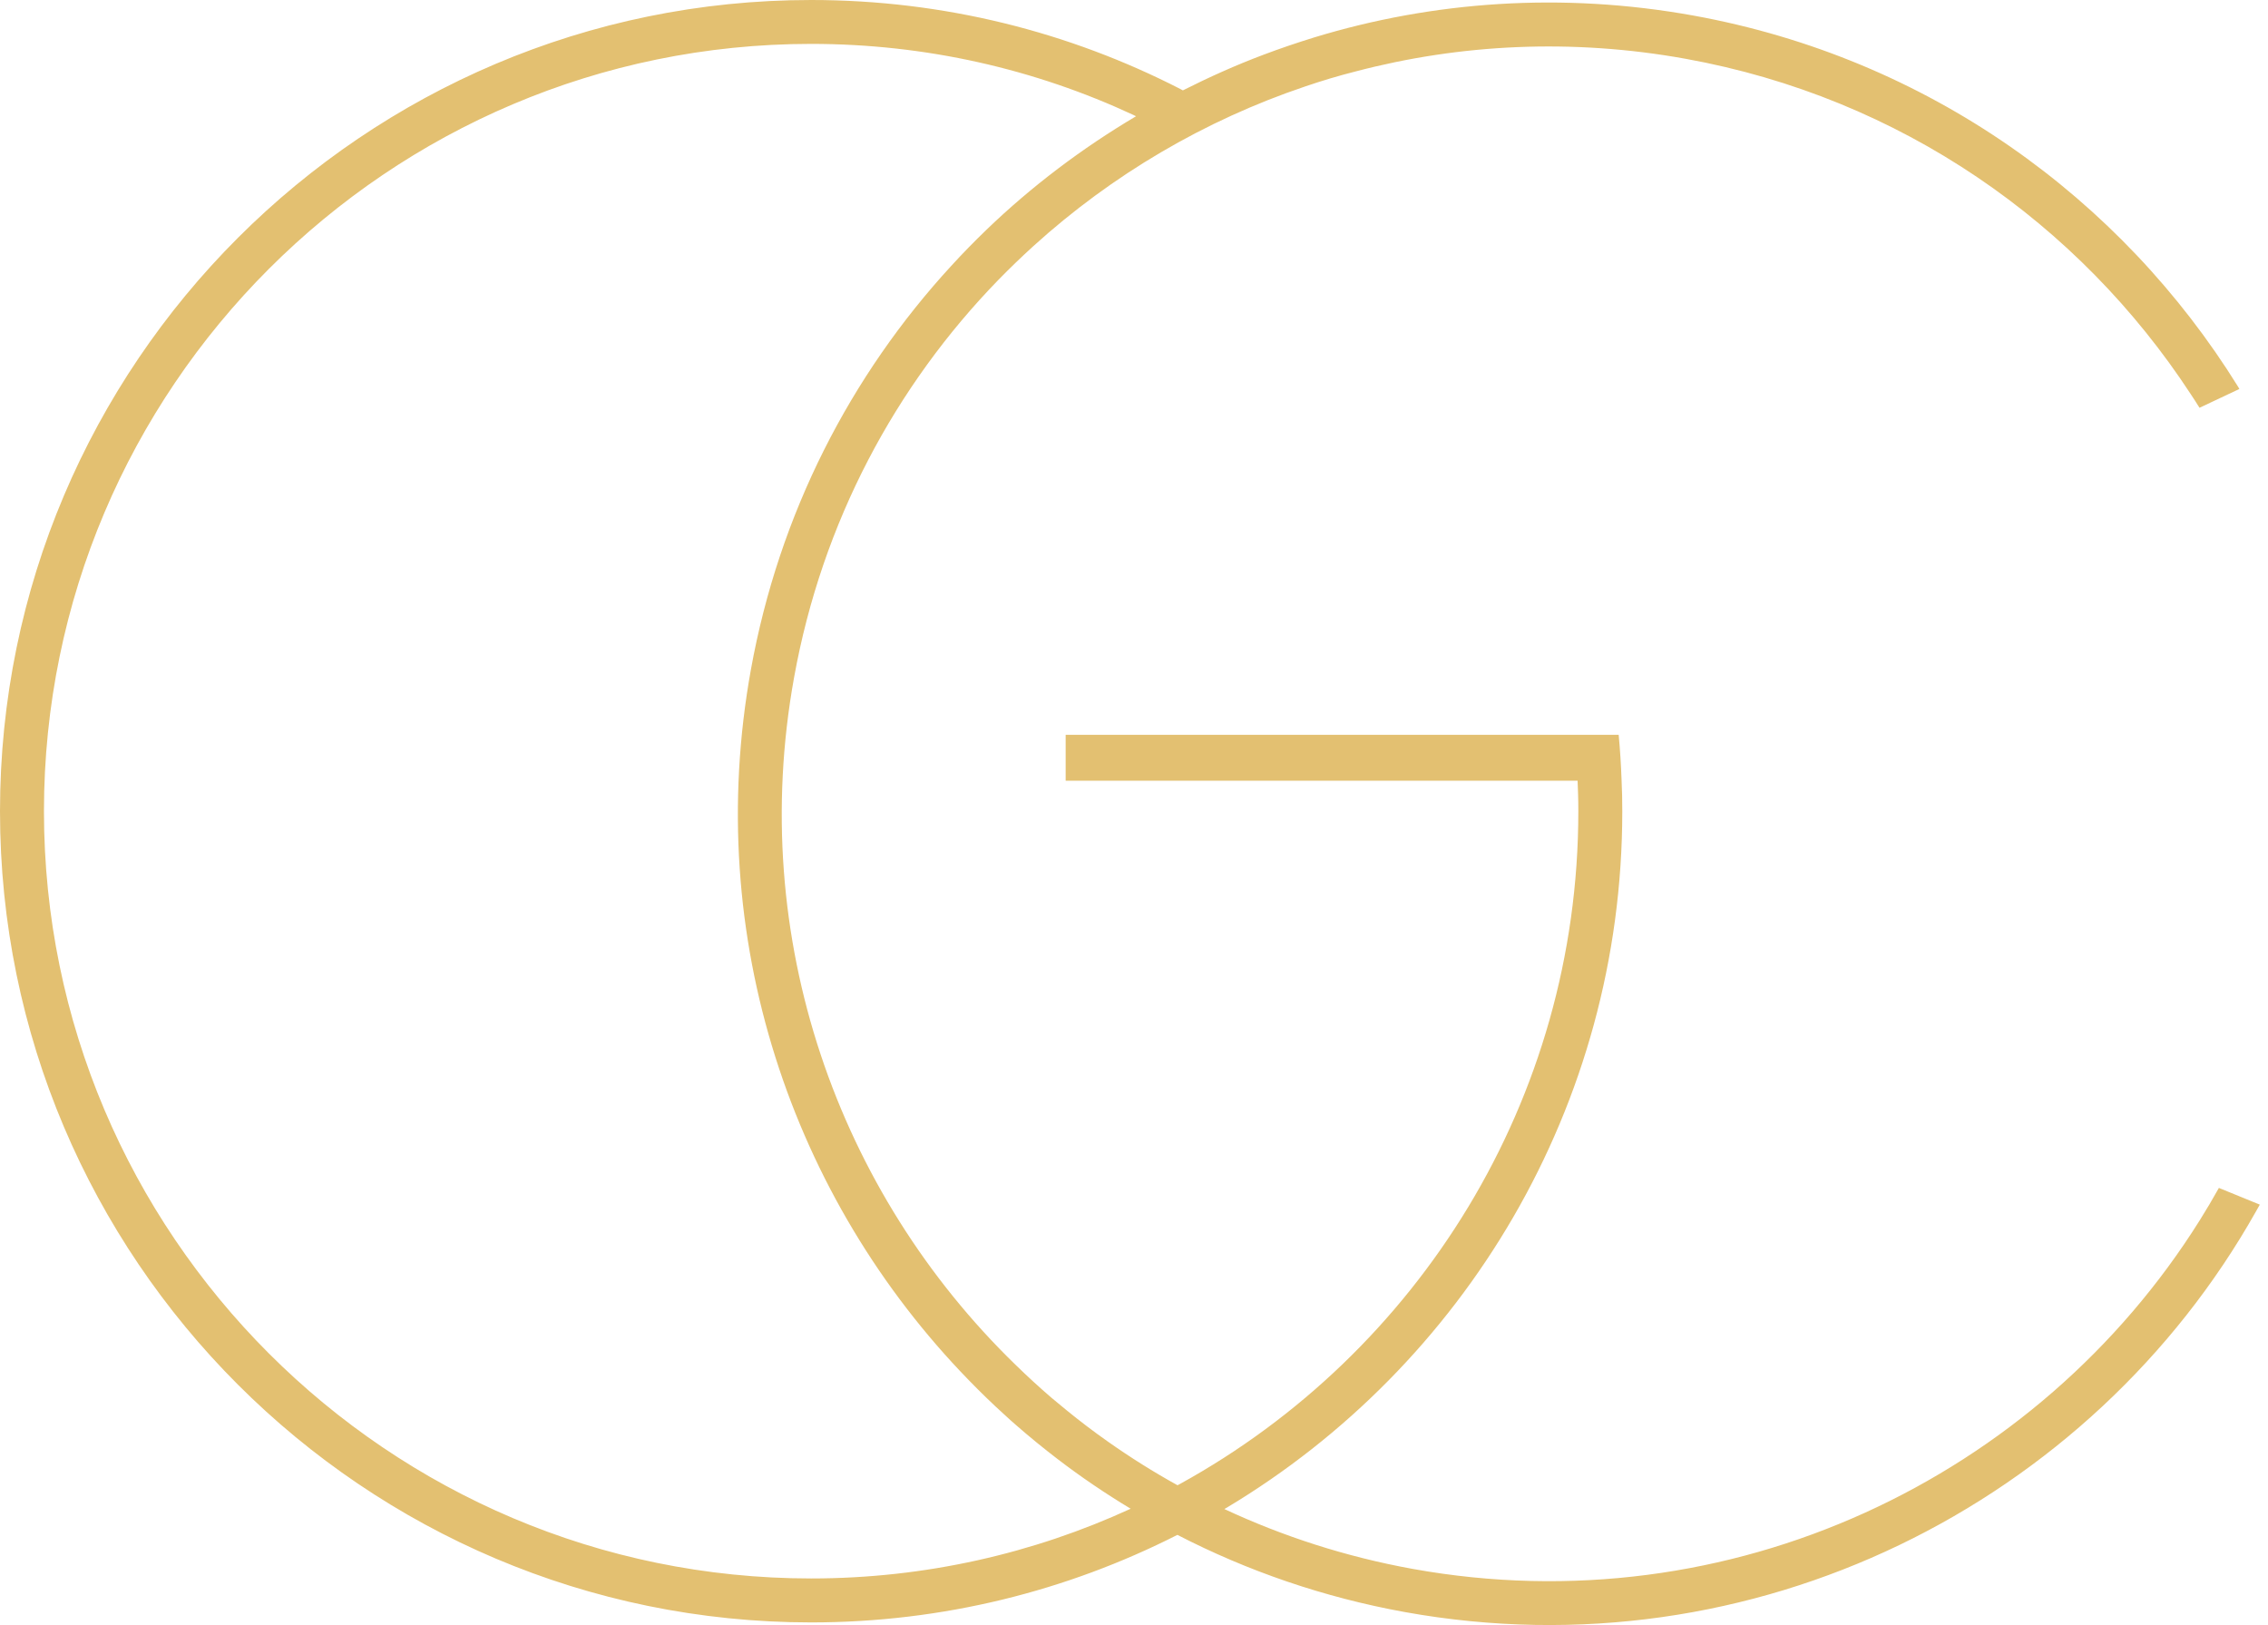<svg xmlns="http://www.w3.org/2000/svg" width="134" height="96" viewBox="0 0 134 96" fill="none"><path d="M131.099 70.177C130.737 70.827 130.358 71.465 129.967 72.09C120.417 87.334 102.228 96.069 83.467 92.684C79.529 91.971 75.804 90.765 72.338 89.147C72.388 89.115 72.441 89.087 72.494 89.058C86.472 80.679 95.849 65.374 95.849 47.93C95.849 47.302 95.838 46.674 95.806 46.049C95.774 45.163 95.718 44.283 95.636 43.41H62.962V46.12H93.209C93.22 46.39 93.231 46.66 93.238 46.933C93.248 47.266 93.252 47.596 93.252 47.93C93.252 65.023 83.74 79.937 69.731 87.657C69.677 87.686 69.624 87.714 69.571 87.742C68.155 86.958 66.786 86.1 65.473 85.174C64.625 84.578 63.802 83.953 63.008 83.304C62.713 83.059 62.415 82.814 62.124 82.573C61.393 81.945 60.68 81.289 59.989 80.615C49.526 70.454 44.13 55.433 46.915 40.029C48.575 30.826 52.918 22.773 58.988 16.532C59.662 15.841 60.357 15.174 61.071 14.524C65.697 10.335 71.164 7.11 77.12 5.105C78.093 4.772 79.082 4.477 80.086 4.222C86.266 2.597 92.879 2.263 99.574 3.47C112.317 5.769 122.851 13.215 129.435 23.284C129.613 23.55 129.783 23.819 129.953 24.089L132.309 22.979C132.288 22.936 132.263 22.897 132.238 22.854C125.33 11.711 113.914 3.424 100.028 0.915C92.308 -0.475 84.674 0.067 77.638 2.214C76.631 2.526 75.63 2.863 74.644 3.236C73.016 3.849 71.433 4.559 69.887 5.339C69.833 5.311 69.784 5.283 69.731 5.254C63.181 1.894 55.767 0 47.923 0C21.499 0 0 21.503 0 47.926C0 74.35 21.499 95.845 47.923 95.845C55.703 95.845 63.057 93.979 69.564 90.673C73.693 92.805 78.206 94.366 83.01 95.235C103.597 98.946 123.553 88.849 133.288 71.568C133.366 71.433 133.444 71.299 133.515 71.164L131.099 70.177ZM47.923 93.248C22.933 93.248 2.597 72.916 2.597 47.923C2.597 22.925 22.929 2.593 47.923 2.593C54.72 2.593 61.173 4.094 66.963 6.79C67.016 6.815 67.07 6.844 67.119 6.868C63.93 8.759 60.953 11.002 58.279 13.577C57.562 14.269 56.87 14.975 56.203 15.706C50.268 22.159 46.035 30.312 44.364 39.564C41.508 55.38 46.798 70.809 57.235 81.53C57.927 82.243 58.637 82.932 59.375 83.599C59.591 83.801 59.811 83.999 60.035 84.191C60.829 84.886 61.645 85.55 62.486 86.195C63.863 87.249 65.306 88.228 66.804 89.129C61.053 91.772 54.656 93.248 47.923 93.248Z" fill="#E3C071"></path></svg>